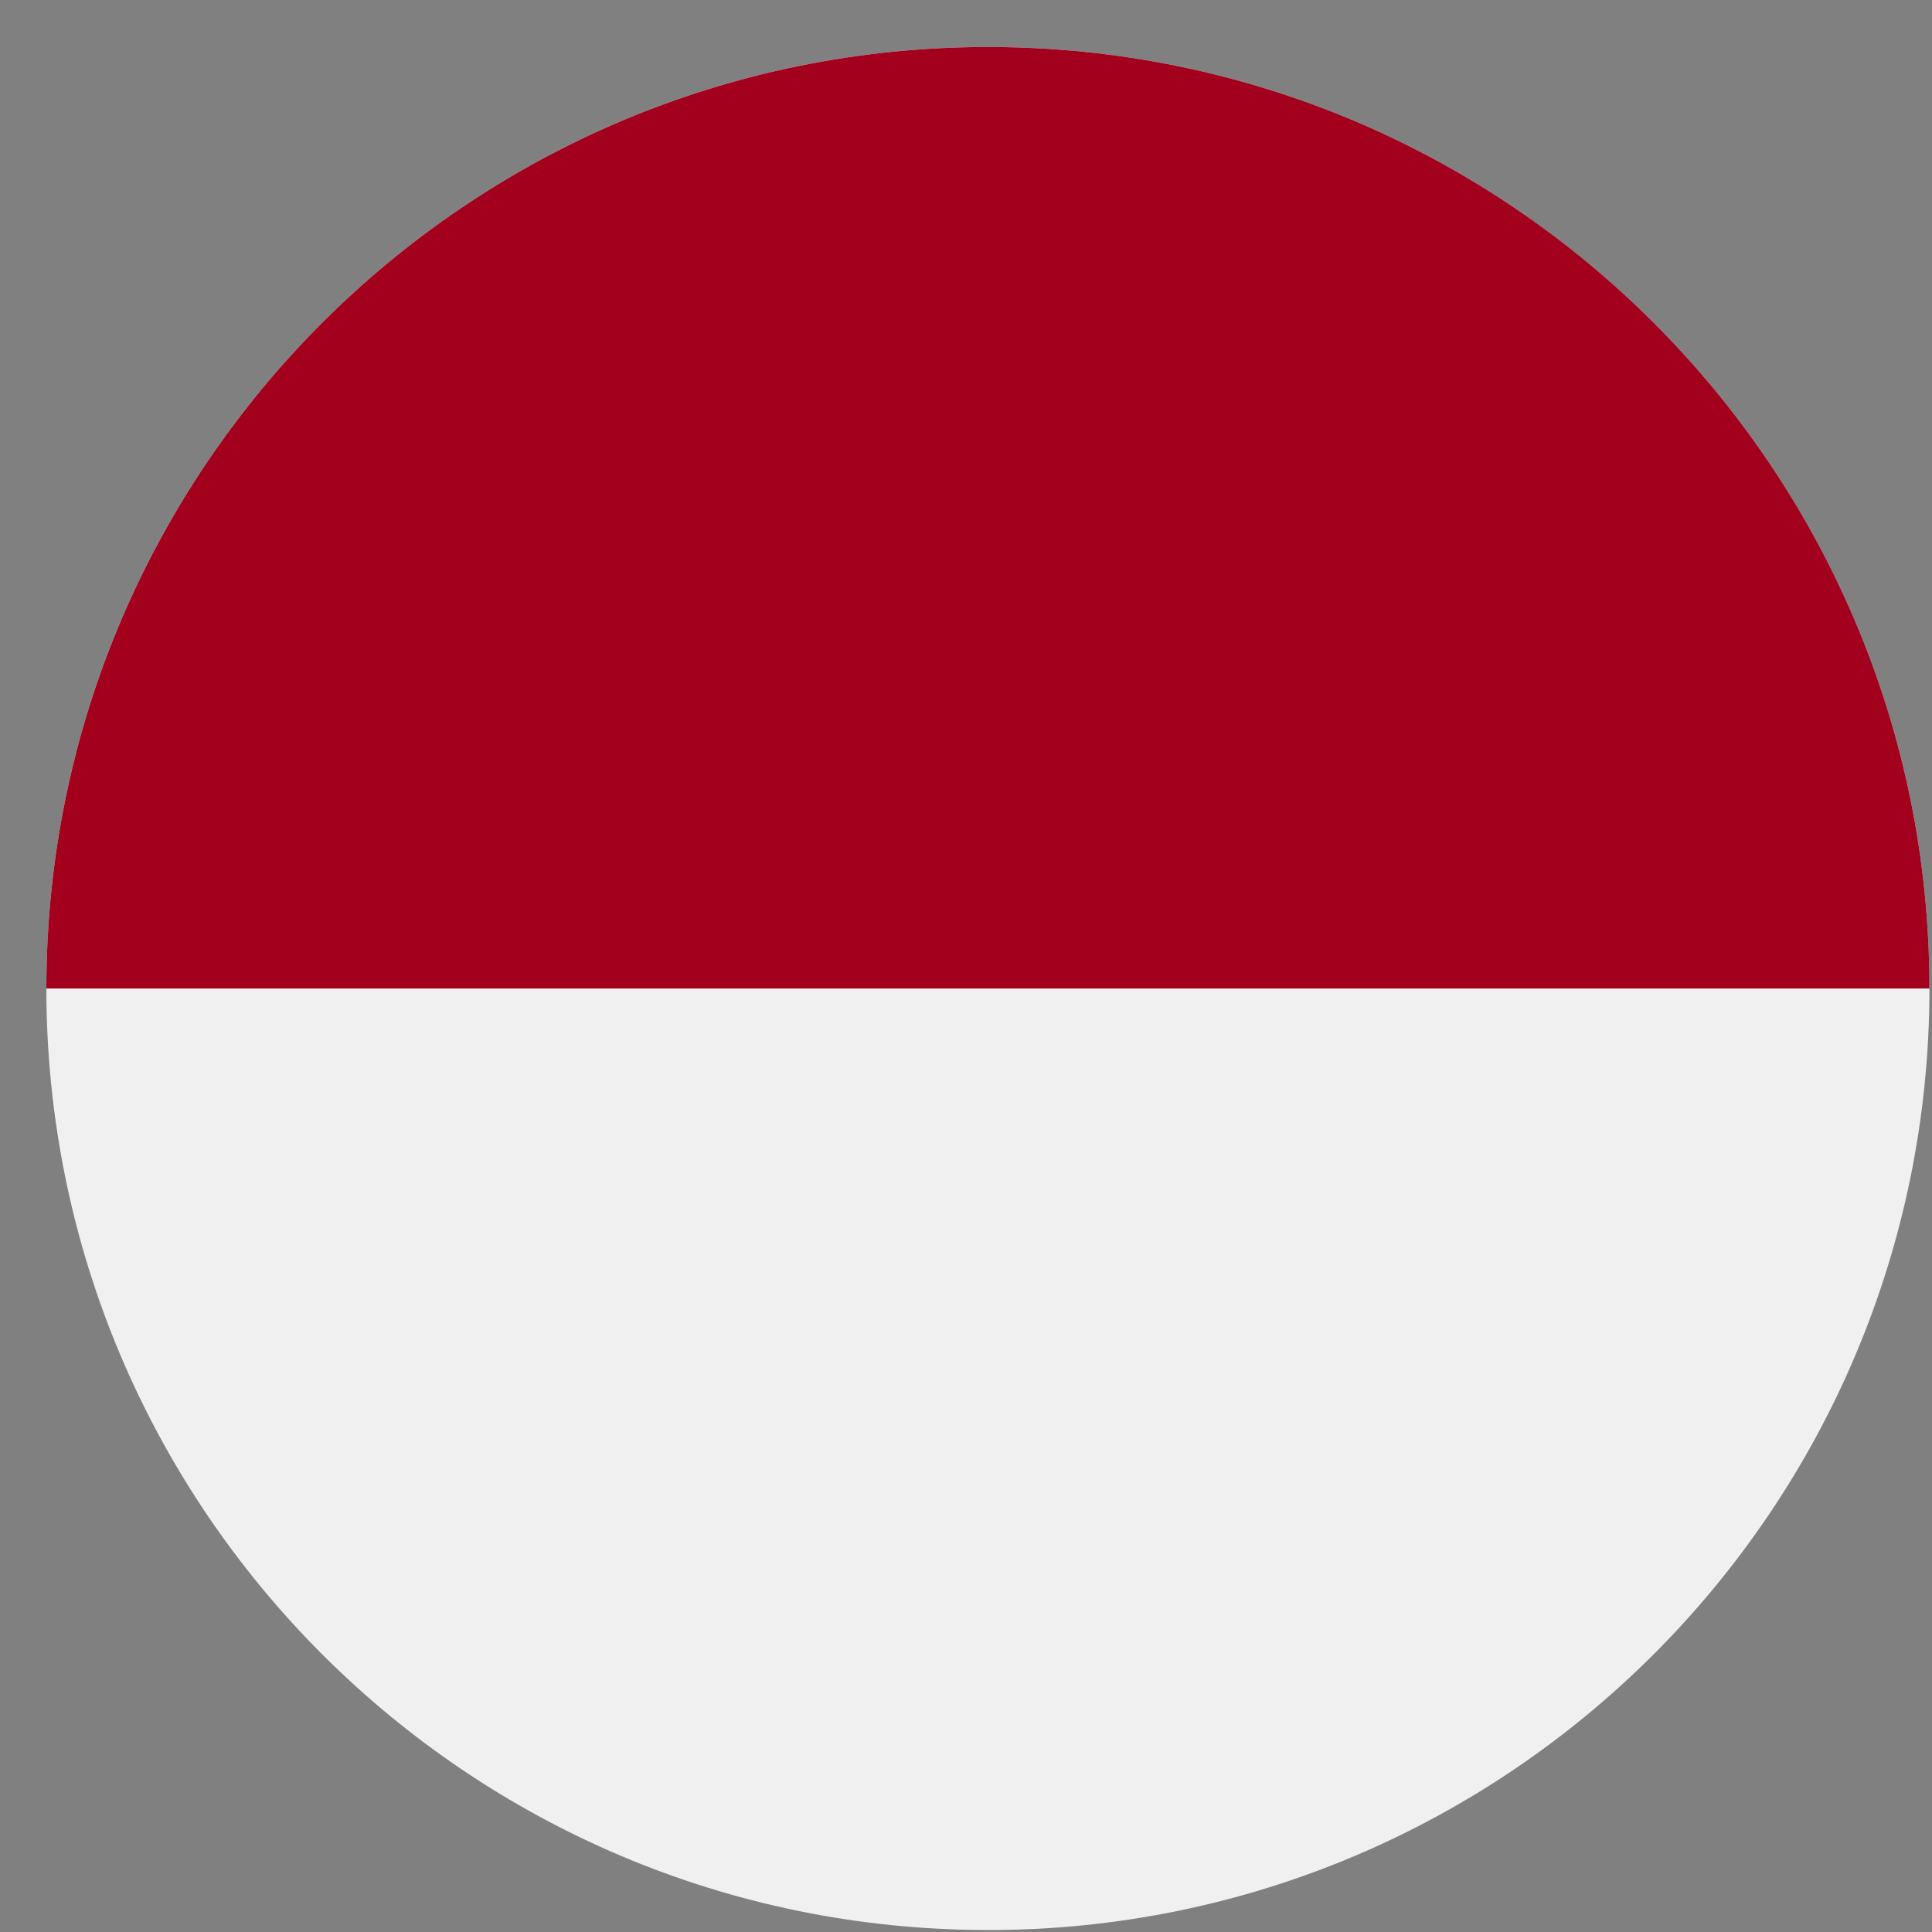 <svg width="40" height="40" fill="none" xmlns="http://www.w3.org/2000/svg"><rect width="100%" height="100%" fill="#808080" stroke="none"/><g clip-path="url(#clip0_101_650)"><path d="M20.454 39.96c10.766 0 19.493-8.728 19.493-19.494S31.22.973 20.454.973C9.688.973.96 9.7.96 20.466c0 10.766 8.727 19.493 19.493 19.493z" fill="#F0F0F0"/><path d="M.96 20.466C.96 9.7 9.689.973 20.455.973S39.947 9.7 39.947 20.466" fill="#A2001D"/></g><defs><clipPath id="clip0_101_650"><path fill="#fff" transform="translate(.96 .973)" d="M0 0h38.986v38.986H0z"/></clipPath></defs></svg>